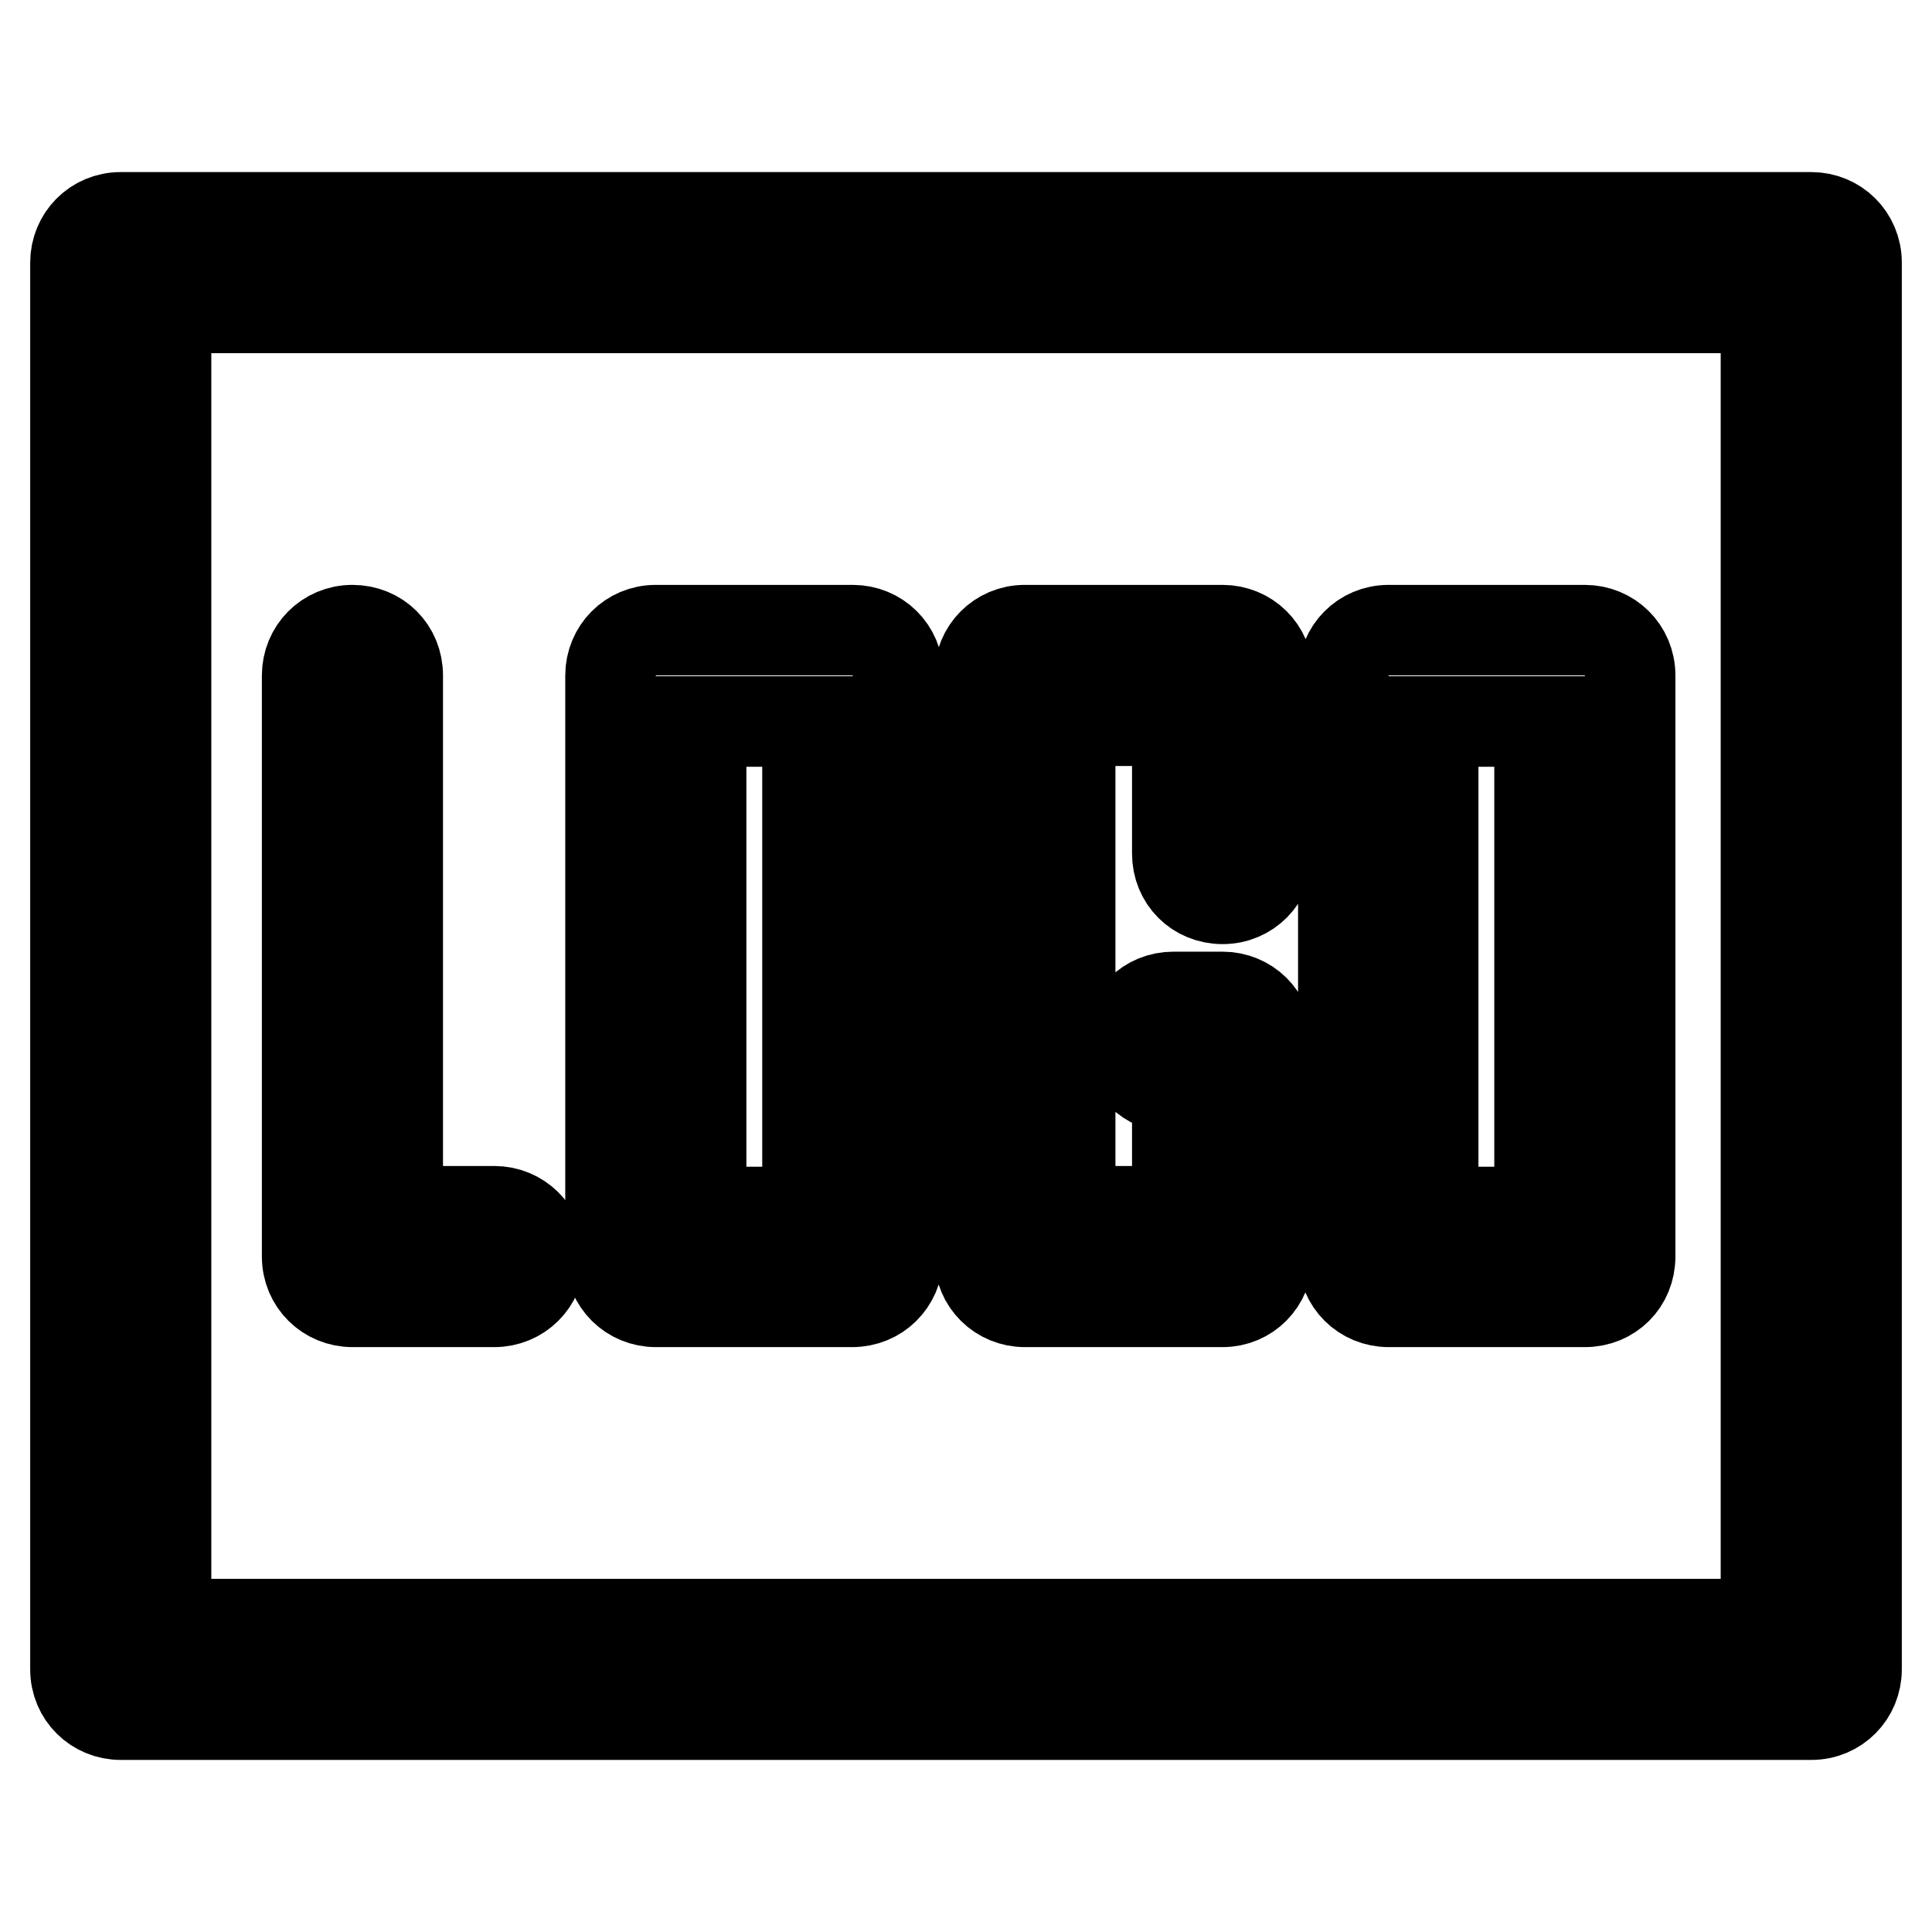 <?xml version="1.0" encoding="utf-8"?>
<!-- Svg Vector Icons : http://www.onlinewebfonts.com/icon -->
<!DOCTYPE svg PUBLIC "-//W3C//DTD SVG 1.1//EN" "http://www.w3.org/Graphics/SVG/1.1/DTD/svg11.dtd">
<svg version="1.1" xmlns="http://www.w3.org/2000/svg" xmlns:xlink="http://www.w3.org/1999/xlink" x="0px" y="0px" viewBox="0 0 256 256" enable-background="new 0 0 256 256" xml:space="preserve">
<g> <path stroke-width="12" fill-opacity="0" stroke="#000000"  d="M65.5,172.5H46.7c-3.3,0-6-2.6-6-6v-77c0-3.3,2.6-6,6-6s6,2.6,6,6v71h12.8c3.3,0,6,2.6,6,6 S68.8,172.5,65.5,172.5z M112.9,172.5H86.9c-3.3,0-6-2.6-6-6v-77c0-3.3,2.6-6,6-6h26.1c3.3,0,6,2.6,6,6v77 C118.9,169.9,116.3,172.5,112.9,172.5z M92.9,160.6H107v-65H92.9V160.6L92.9,160.6z M210,172.5H184c-3.3,0-6-2.6-6-6v-77 c0-3.3,2.6-6,6-6H210c3.3,0,6,2.6,6,6v77C216,169.9,213.4,172.5,210,172.5L210,172.5z M189.9,160.6H204v-65h-14.1V160.6 L189.9,160.6z M162,172.5h-26.2c-3.3,0-6-2.6-6-6v-77c0-3.3,2.6-6,6-6H162c3.3,0,6,2.6,6,6v23.6c0,3.3-2.6,6-6,6s-6-2.6-6-6V95.5 h-14.2v65H156v-16.4h-0.5c-3.3,0-6-2.6-6-6s2.6-6,6-6h6.5c3.3,0,6,2.6,6,6v28.3C167.9,169.9,165.3,172.5,162,172.5L162,172.5z"/> <path stroke-width="12" fill-opacity="0" stroke="#000000"  d="M240,227.2H16c-3.3,0-6-2.6-6-6V34.8c0-3.3,2.6-6,6-6h224c3.3,0,6,2.6,6,6v186.4 C246,224.5,243.4,227.2,240,227.2z M22,215.2H234V40.8H22V215.2z"/></g>
</svg>